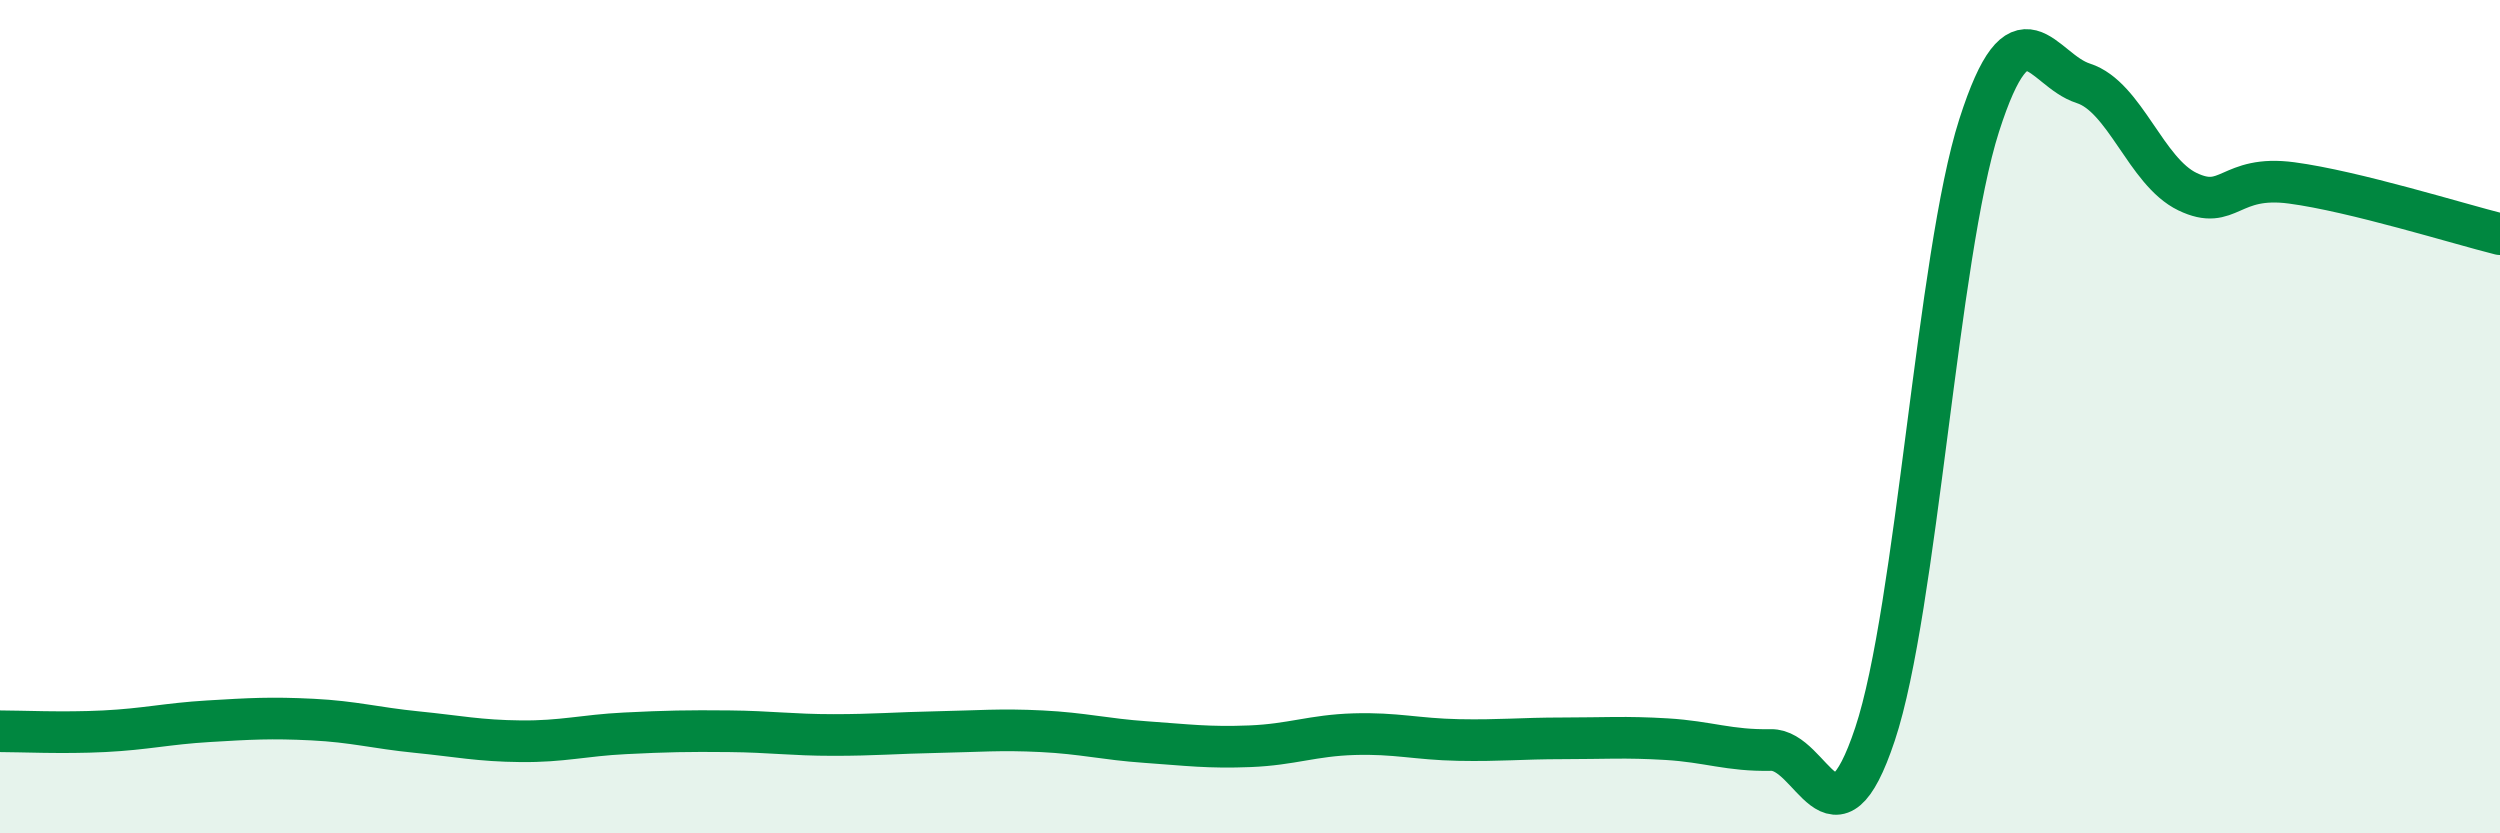 
    <svg width="60" height="20" viewBox="0 0 60 20" xmlns="http://www.w3.org/2000/svg">
      <path
        d="M 0,17.55 C 0.5,17.55 1.5,17.6 2.5,17.55 C 3.5,17.5 4,17.37 5,17.31 C 6,17.25 6.5,17.22 7.5,17.27 C 8.5,17.32 9,17.47 10,17.57 C 11,17.67 11.5,17.78 12.5,17.79 C 13.5,17.8 14,17.65 15,17.6 C 16,17.55 16.5,17.54 17.5,17.55 C 18.5,17.56 19,17.64 20,17.64 C 21,17.64 21.5,17.59 22.5,17.57 C 23.5,17.55 24,17.5 25,17.55 C 26,17.6 26.5,17.74 27.5,17.81 C 28.5,17.88 29,17.95 30,17.91 C 31,17.87 31.5,17.65 32.5,17.62 C 33.5,17.59 34,17.74 35,17.76 C 36,17.78 36.5,17.72 37.5,17.72 C 38.5,17.72 39,17.68 40,17.74 C 41,17.8 41.5,18.02 42.5,18 C 43.5,17.98 44,20.62 45,17.62 C 46,14.62 46.5,6.13 47.5,3.01 C 48.5,-0.11 49,1.68 50,2 C 51,2.32 51.5,4.12 52.5,4.6 C 53.5,5.08 53.5,4.19 55,4.39 C 56.5,4.59 59,5.37 60,5.62L60 20L0 20Z"
        fill="#008740"
        opacity="0.1"
        stroke-linecap="round"
        stroke-linejoin="round"
      />
      <path
        d="M 0,17.55 C 0.5,17.55 1.5,17.6 2.5,17.55 C 3.5,17.5 4,17.37 5,17.31 C 6,17.25 6.5,17.22 7.5,17.27 C 8.5,17.32 9,17.47 10,17.57 C 11,17.67 11.5,17.78 12.5,17.79 C 13.5,17.8 14,17.65 15,17.6 C 16,17.55 16.5,17.54 17.5,17.55 C 18.5,17.56 19,17.64 20,17.64 C 21,17.64 21.5,17.59 22.5,17.57 C 23.5,17.55 24,17.5 25,17.55 C 26,17.6 26.5,17.74 27.5,17.81 C 28.5,17.88 29,17.95 30,17.91 C 31,17.87 31.5,17.65 32.5,17.62 C 33.5,17.59 34,17.74 35,17.76 C 36,17.78 36.5,17.72 37.5,17.72 C 38.5,17.72 39,17.68 40,17.74 C 41,17.8 41.5,18.02 42.5,18 C 43.5,17.98 44,20.62 45,17.62 C 46,14.62 46.5,6.13 47.5,3.01 C 48.5,-0.11 49,1.68 50,2 C 51,2.32 51.5,4.12 52.5,4.6 C 53.5,5.08 53.5,4.19 55,4.39 C 56.5,4.59 59,5.37 60,5.62"
        stroke="#008740"
        stroke-width="1"
        fill="none"
        stroke-linecap="round"
        stroke-linejoin="round"
      />
    </svg>
  